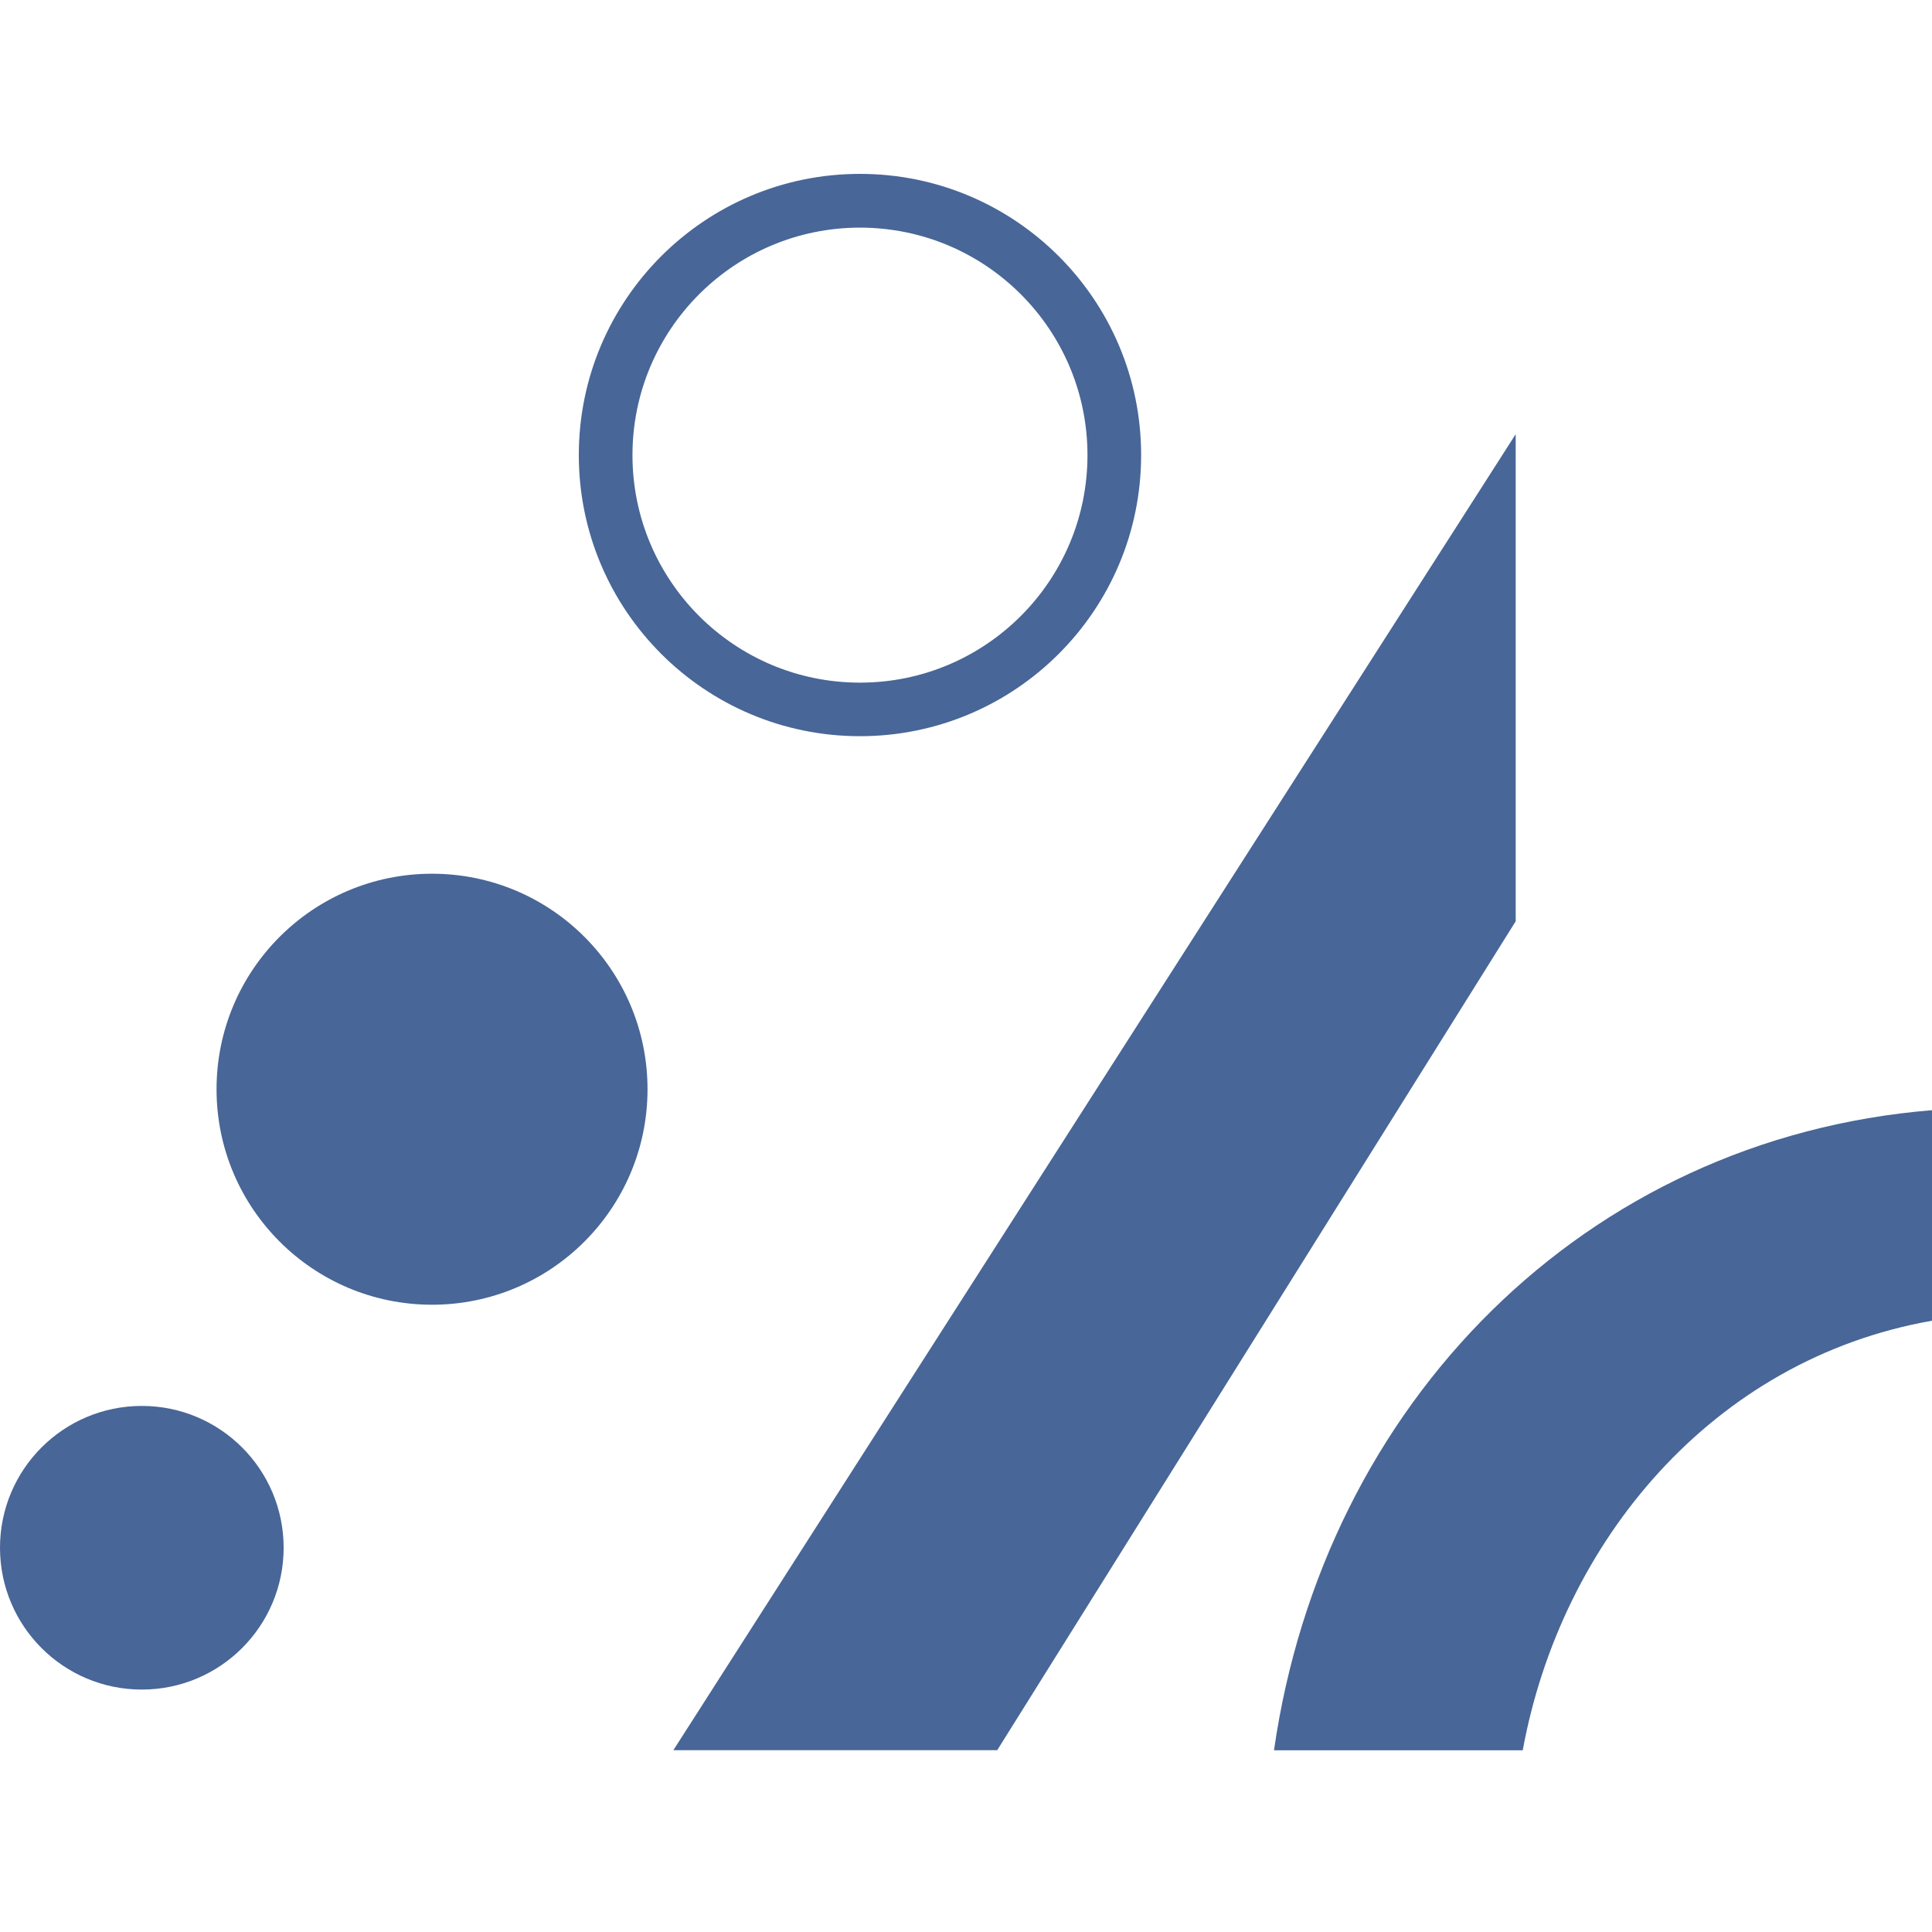 <svg width="96" height="96" viewBox="0 0 96 96" fill="none" xmlns="http://www.w3.org/2000/svg">
<path d="M42.731 8.64C35.017 8.64 28.761 14.896 28.761 22.611C28.761 30.325 35.017 36.581 42.731 36.581C50.446 36.581 56.702 30.325 56.702 22.611C56.702 14.896 50.446 8.64 42.731 8.64ZM42.731 33.92C36.485 33.92 31.427 28.857 31.427 22.615C31.427 16.374 36.49 11.311 42.731 11.311C48.973 11.311 54.036 16.374 54.036 22.615C54.036 28.857 48.973 33.92 42.731 33.92Z" fill="#486697"/>
<path d="M21.468 43.415C15.552 43.415 10.76 48.208 10.76 54.123C10.76 60.038 15.552 64.831 21.468 64.831C27.383 64.831 32.175 60.038 32.175 54.123C32.175 48.208 27.383 43.415 21.468 43.415Z" fill="#486697"/>
<path d="M7.047 69.86C3.154 69.86 0 73.014 0 76.907C0 80.8 3.154 83.954 7.047 83.954C10.94 83.954 14.094 80.8 14.094 76.907C14.094 73.014 10.94 69.86 7.047 69.86Z" fill="#486697"/>
<path d="M96 65.621V55.165C78.761 56.571 65.781 69.732 63.304 86.971H75.664C77.559 76.628 85.084 67.544 96 65.626V65.621Z" fill="#486697"/>
<path d="M75.314 21.574V45.778L49.551 86.966H33.459L75.314 21.574Z" fill="#486697"/>
</svg>
